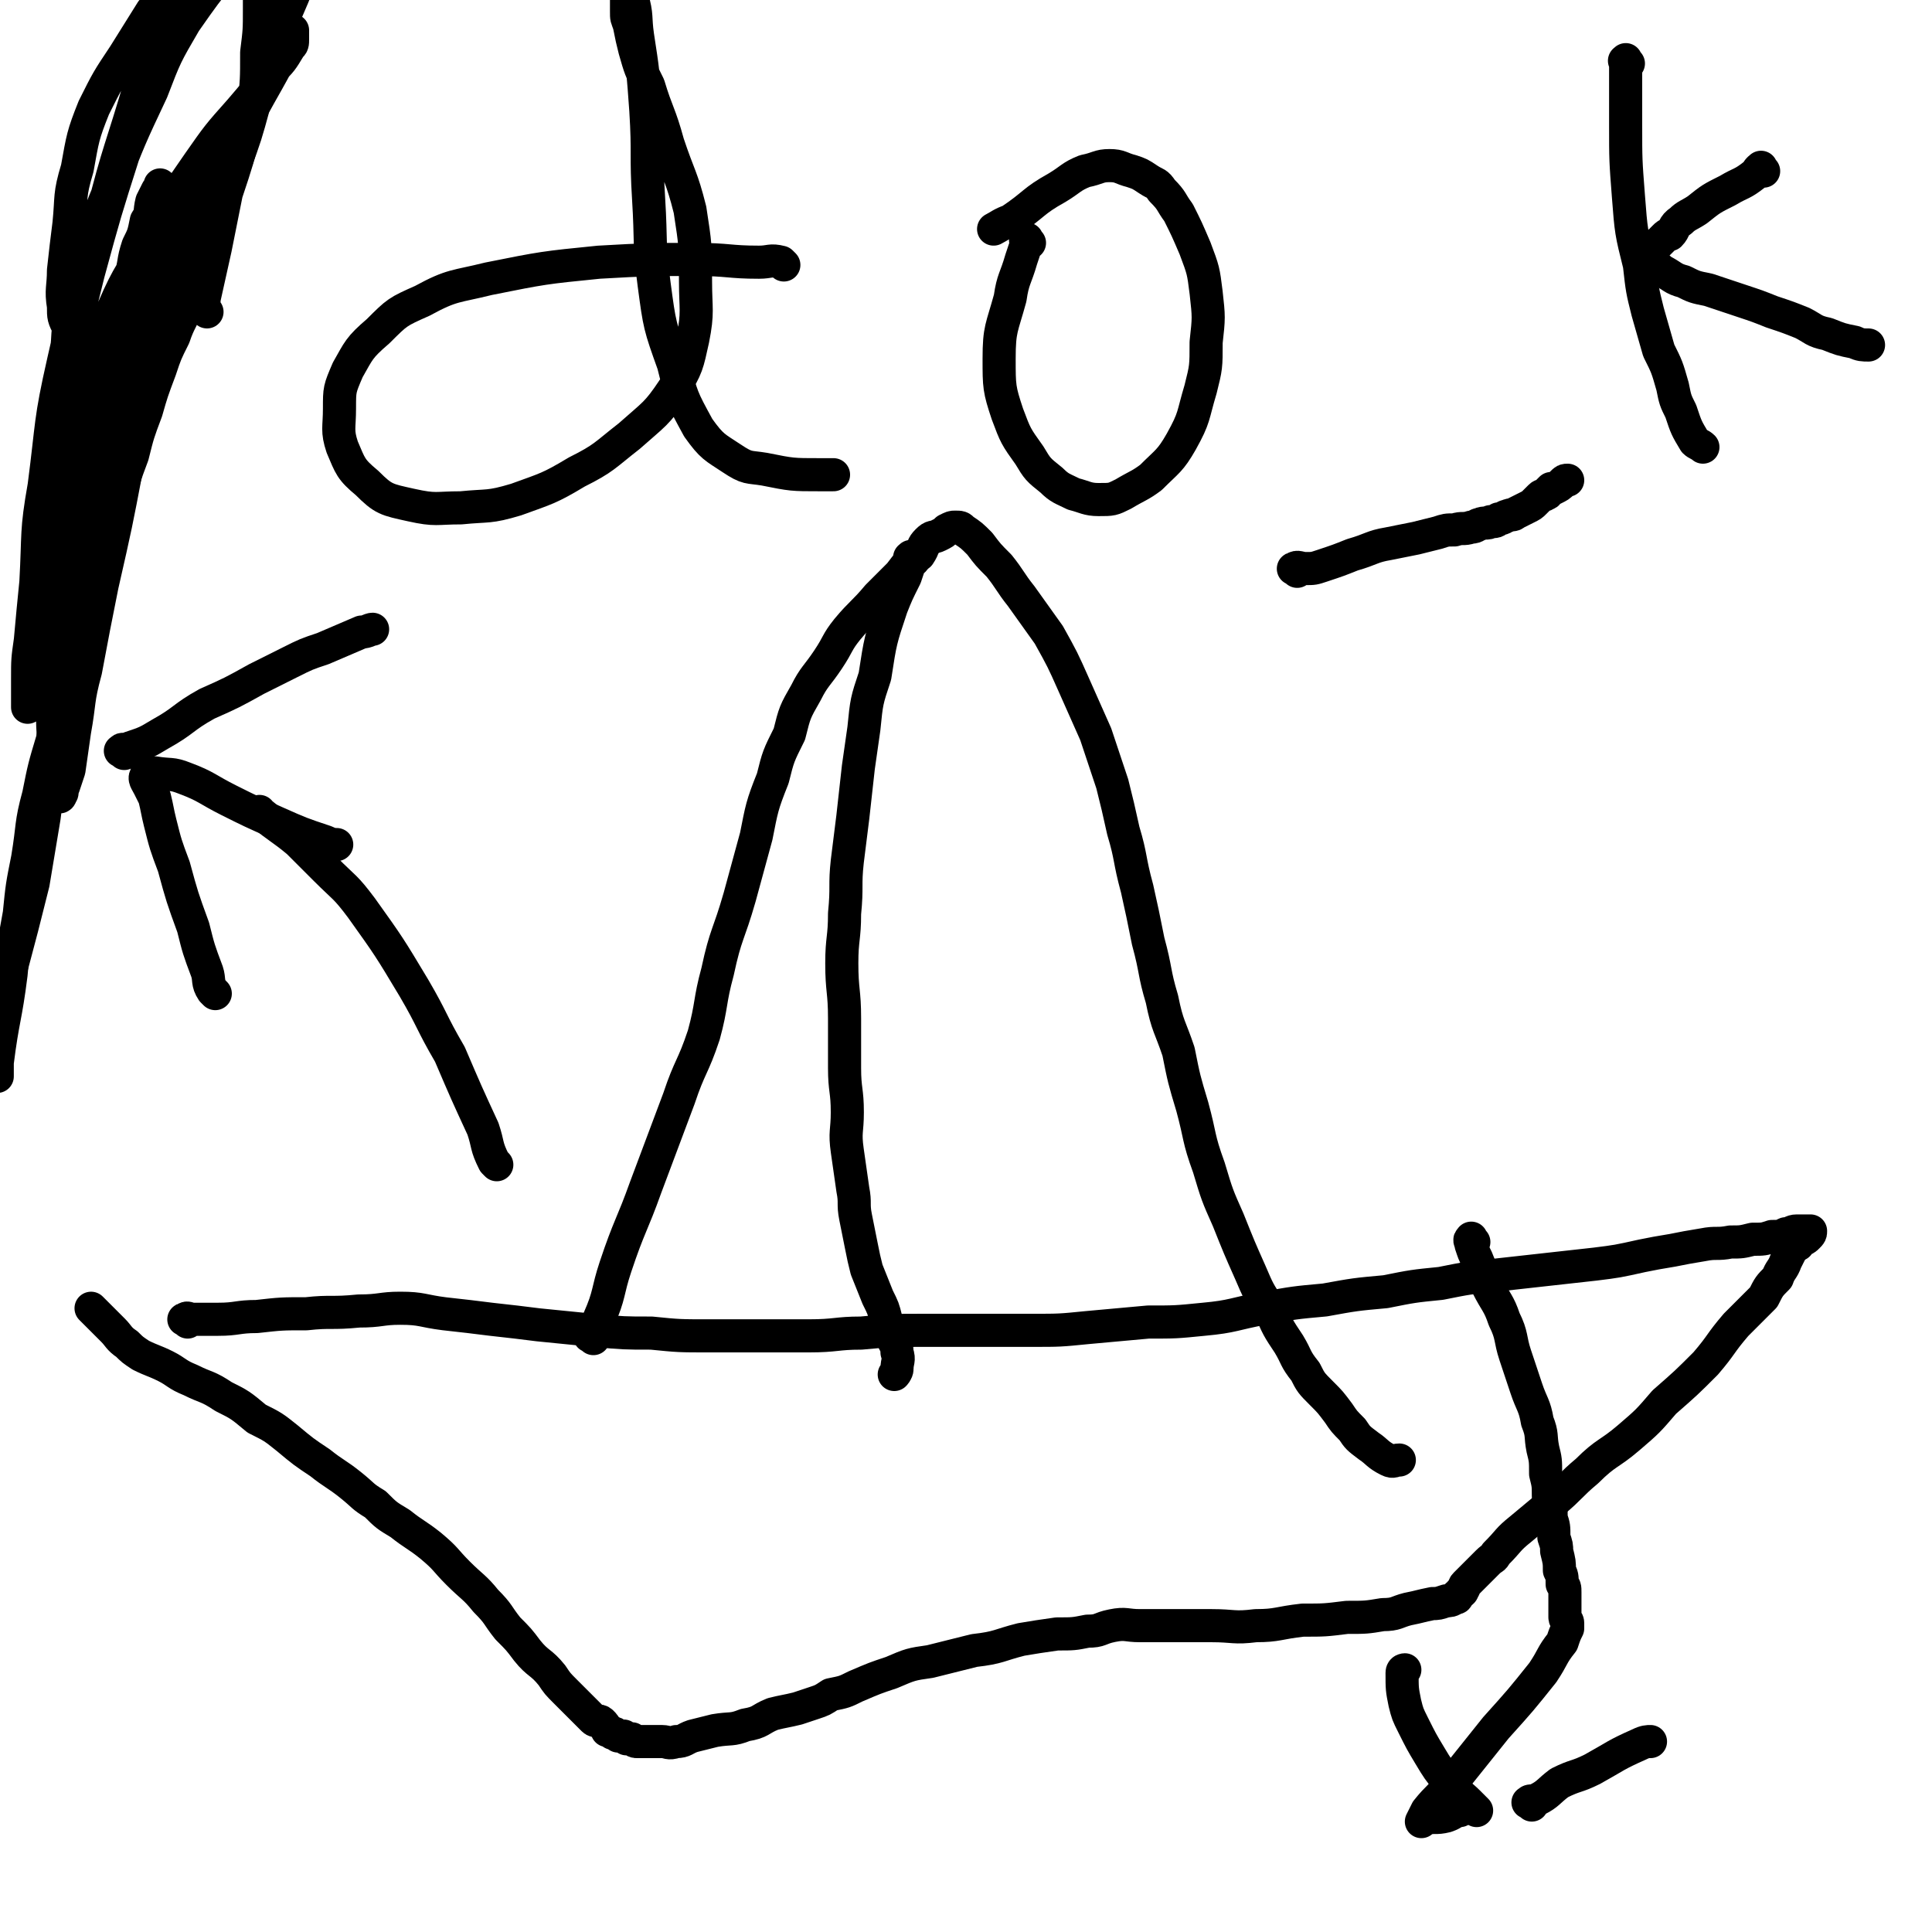 <svg viewBox='0 0 700 700' version='1.1' xmlns='http://www.w3.org/2000/svg' xmlns:xlink='http://www.w3.org/1999/xlink'><g fill='none' stroke='#000000' stroke-width='12' stroke-linecap='round' stroke-linejoin='round'><path d='M68,479c-1,-1 -2,-1 -1,-1 1,-1 1,0 3,0 4,0 5,0 9,0 7,0 7,-1 14,-1 9,-1 9,-1 18,-1 9,-1 9,0 19,-1 8,0 8,-1 15,-1 8,0 8,1 16,2 9,1 9,1 17,2 9,1 9,1 17,2 10,1 10,1 20,2 11,1 11,1 21,1 10,1 10,1 21,1 9,0 9,0 19,0 9,0 9,0 17,0 10,0 10,-1 19,-1 11,-1 11,-1 23,-1 9,0 10,0 19,0 10,0 10,0 20,0 10,0 10,0 20,-1 11,-1 11,-1 22,-2 10,0 10,0 20,-1 11,-1 11,-2 22,-4 11,-2 11,-2 22,-3 11,-2 11,-2 22,-3 10,-2 10,-2 20,-3 10,-2 10,-2 20,-3 9,-1 9,-1 18,-2 9,-1 9,-1 18,-2 8,-1 8,-1 17,-3 5,-1 5,-1 11,-2 5,-1 5,-1 11,-2 5,-1 5,0 10,-1 4,0 4,0 8,-1 4,0 4,0 7,-1 3,0 3,0 5,-1 2,0 2,-1 4,-1 1,0 1,0 2,0 1,0 1,0 1,0 1,0 1,0 1,0 1,0 1,0 1,0 0,1 0,1 -1,2 -1,1 -1,1 -2,1 -1,1 -1,1 -1,1 -1,1 0,1 -1,1 -1,1 -1,1 -2,2 -1,2 -1,2 -2,4 -1,3 -2,3 -3,6 -3,3 -3,3 -5,7 -5,5 -5,5 -10,10 -6,7 -5,7 -11,14 -7,7 -7,7 -15,14 -6,7 -6,7 -13,13 -7,6 -8,5 -15,12 -6,5 -6,6 -12,11 -6,5 -6,5 -12,10 -5,4 -4,4 -9,9 -1,2 -1,1 -3,3 -2,2 -2,2 -4,4 -1,1 -1,1 -2,2 -1,1 -1,1 -2,2 -1,1 0,1 -1,2 0,1 -1,1 -1,1 -1,1 0,1 -1,1 0,1 0,1 -1,1 -1,1 -2,1 -3,1 -3,1 -3,1 -5,1 -5,1 -4,1 -9,2 -4,1 -4,2 -9,2 -6,1 -6,1 -13,1 -8,1 -8,1 -16,1 -9,1 -9,2 -17,2 -8,1 -8,0 -16,0 -7,0 -7,0 -15,0 -5,0 -5,0 -11,0 -5,0 -5,-1 -10,0 -5,1 -4,2 -9,2 -5,1 -5,1 -11,1 -7,1 -7,1 -13,2 -8,2 -8,3 -17,4 -8,2 -8,2 -16,4 -7,1 -7,1 -14,4 -6,2 -6,2 -13,5 -4,2 -4,2 -9,3 -3,2 -3,2 -6,3 -3,1 -3,1 -6,2 -4,1 -5,1 -9,2 -5,2 -4,3 -10,4 -5,2 -5,1 -11,2 -4,1 -4,1 -8,2 -3,1 -3,2 -6,2 -3,1 -3,0 -5,0 -2,0 -2,0 -4,0 -2,0 -2,0 -3,0 -1,0 -1,0 -2,0 -1,0 -1,0 -2,-1 -1,0 -1,0 -2,0 -1,-1 -1,0 -1,-1 -1,0 -1,0 -2,0 -1,-1 -1,-1 -2,-1 -1,-1 -1,-1 -2,-1 -1,-2 -1,-2 -2,-3 -1,-1 -2,0 -3,-1 -2,-2 -2,-2 -4,-4 -3,-3 -3,-3 -6,-6 -3,-3 -3,-3 -5,-6 -4,-5 -5,-4 -9,-9 -3,-4 -3,-4 -7,-8 -4,-5 -3,-5 -8,-10 -4,-5 -5,-5 -10,-10 -5,-5 -4,-5 -10,-10 -5,-4 -6,-4 -11,-8 -5,-3 -5,-3 -9,-7 -5,-3 -4,-3 -9,-7 -5,-4 -6,-4 -11,-8 -6,-4 -6,-4 -12,-9 -5,-4 -5,-4 -11,-7 -6,-5 -6,-5 -12,-8 -6,-4 -6,-3 -12,-6 -5,-2 -5,-3 -9,-5 -4,-2 -5,-2 -9,-4 -3,-2 -3,-2 -5,-4 -3,-2 -3,-3 -5,-5 -2,-2 -2,-2 -4,-4 -2,-2 -2,-2 -3,-3 -1,-1 -1,-1 -1,-1 '/><path d='M215,485c-1,-1 -2,-1 -1,-1 0,-3 2,-3 3,-6 4,-9 3,-10 6,-19 5,-15 6,-15 11,-29 6,-16 6,-16 12,-32 4,-12 5,-11 9,-23 3,-11 2,-12 5,-23 3,-14 4,-13 8,-27 3,-11 3,-11 6,-22 2,-10 2,-11 6,-21 2,-8 2,-8 6,-16 2,-8 2,-8 6,-15 3,-6 4,-6 8,-12 4,-6 3,-6 7,-11 5,-6 6,-6 11,-12 4,-4 4,-4 8,-8 3,-4 3,-4 7,-7 2,-3 1,-3 3,-5 2,-2 2,-1 4,-2 2,-1 2,-1 3,-2 2,-1 2,-1 3,-1 2,0 2,0 3,1 3,2 3,2 6,5 3,4 3,4 7,8 4,5 4,6 8,11 5,7 5,7 10,14 5,9 5,9 9,18 4,9 4,9 8,18 3,9 3,9 6,18 2,8 2,8 4,17 3,10 2,10 5,21 2,9 2,9 4,19 3,11 2,11 5,21 2,10 3,10 6,19 2,10 2,10 5,20 3,11 2,11 6,22 3,10 3,10 7,19 4,10 4,10 8,19 3,7 3,7 7,13 3,7 3,7 7,13 3,5 2,5 6,10 2,4 2,4 6,8 3,3 3,3 6,7 2,3 2,3 5,6 2,3 2,3 6,6 3,2 3,3 7,5 2,1 2,0 4,0 '/><path d='M331,203c-1,-1 -1,-2 -1,-1 -1,0 0,0 0,1 -1,3 -1,3 -2,6 -3,6 -3,6 -5,11 -4,12 -4,12 -6,25 -3,9 -3,9 -4,19 -1,7 -1,7 -2,14 -1,9 -1,9 -2,18 -1,8 -1,8 -2,16 -1,9 0,9 -1,19 0,9 -1,9 -1,18 0,10 1,10 1,20 0,9 0,9 0,18 0,8 1,8 1,16 0,7 -1,7 0,14 1,7 1,7 2,14 1,5 0,5 1,10 1,5 1,5 2,10 1,5 1,5 2,9 2,5 2,5 4,10 2,4 2,4 3,8 1,3 1,3 2,6 1,3 2,3 2,6 1,3 0,3 0,6 0,1 -1,2 -1,2 '/><path d='M180,422c-1,-1 -1,-1 -1,-1 -3,-6 -2,-6 -4,-12 -6,-13 -6,-13 -12,-27 -7,-12 -6,-12 -13,-24 -9,-15 -9,-15 -19,-29 -6,-8 -6,-7 -13,-14 -5,-5 -5,-5 -10,-10 -6,-5 -7,-5 -13,-10 -1,0 -1,-1 -1,-1 '/><path d='M78,360c-1,-1 -1,-1 -1,-1 -2,-3 -1,-4 -2,-7 -3,-8 -3,-8 -5,-16 -4,-11 -4,-11 -7,-22 -3,-8 -3,-8 -5,-16 -1,-4 -1,-5 -2,-9 -1,-2 -1,-2 -2,-4 -1,-2 -2,-3 -1,-4 0,-2 1,-1 3,-1 6,1 6,0 11,2 8,3 8,4 16,8 8,4 8,4 17,8 9,4 9,4 18,7 2,1 3,1 4,1 '/><path d='M45,273c-1,-1 -2,-1 -1,-1 0,-1 1,0 3,-1 6,-2 6,-2 11,-5 9,-5 8,-6 17,-11 9,-4 9,-4 18,-9 6,-3 6,-3 12,-6 6,-3 6,-3 12,-5 7,-3 7,-3 14,-6 2,0 3,-1 4,-1 '/><path d='M80,78c-1,-1 -1,-2 -1,-1 -1,0 0,1 0,2 0,3 0,3 -1,5 -1,3 -1,3 -2,6 -2,5 -2,5 -4,9 -2,6 -2,6 -4,11 -2,6 -3,6 -5,12 -3,6 -3,6 -5,12 -3,8 -3,8 -5,15 -3,8 -3,8 -5,16 -3,8 -3,8 -5,17 -3,8 -3,8 -6,16 -2,8 -3,8 -5,15 -3,9 -3,9 -5,18 -3,9 -2,9 -4,18 -2,9 -2,9 -4,19 -3,10 -3,10 -5,20 -3,11 -2,11 -4,23 -2,10 -2,10 -3,20 -2,11 -2,11 -3,22 -2,16 -3,16 -5,32 0,2 0,4 0,5 '/><path d='M75,113c-1,-1 -1,-1 -1,-1 -1,-2 0,-2 0,-4 2,-9 2,-9 4,-18 2,-10 2,-10 4,-20 4,-12 4,-12 7,-24 3,-8 3,-8 6,-16 2,-9 2,-9 5,-17 3,-7 3,-7 6,-14 2,-5 2,-4 5,-9 2,-3 1,-3 3,-6 2,-3 2,-2 4,-4 2,-3 1,-3 3,-6 1,-1 1,-1 2,-2 '/><path d='M58,2c-1,-1 -1,-2 -1,-1 -1,1 -1,2 -2,3 -5,8 -5,8 -10,16 -6,9 -6,9 -11,19 -4,10 -4,11 -6,22 -3,10 -2,10 -3,20 -1,8 -1,8 -2,17 0,6 -1,7 0,13 0,4 0,4 2,8 1,2 2,2 4,2 5,0 6,-1 10,-3 10,-7 10,-7 18,-15 9,-10 9,-10 17,-21 7,-10 6,-11 11,-22 4,-11 4,-11 7,-22 1,-9 1,-9 1,-19 1,-8 1,-8 1,-16 0,-6 0,-6 0,-11 0,-3 0,-3 -1,-6 -1,-3 -1,-3 -3,-4 -1,-1 -1,-1 -2,0 -3,3 -4,3 -6,6 -8,10 -8,10 -15,20 -7,12 -7,12 -12,25 -8,17 -8,17 -15,35 -6,14 -5,14 -10,28 -2,9 -2,9 -4,18 -2,7 -1,7 -2,14 -1,6 -1,6 -2,11 -1,3 -1,3 -1,7 0,1 0,2 0,2 0,0 0,0 0,-1 2,-8 2,-8 4,-15 3,-17 3,-17 7,-33 6,-22 6,-22 13,-44 6,-16 7,-16 13,-33 3,-10 3,-11 7,-21 2,-6 2,-5 3,-11 1,-3 2,-3 2,-5 0,-2 0,-2 -1,-4 0,-1 0,-2 0,-2 -1,1 -1,3 -2,5 -3,7 -3,7 -5,13 -6,16 -6,16 -11,33 -7,24 -8,24 -14,48 -7,26 -8,26 -14,53 -5,22 -4,22 -7,45 -3,17 -2,17 -3,35 -1,10 -1,10 -2,21 -1,7 -1,7 -1,14 0,4 0,4 0,8 0,1 0,3 0,2 1,-2 1,-3 2,-7 3,-12 3,-12 6,-24 4,-21 3,-21 7,-41 4,-20 3,-20 8,-39 3,-14 3,-14 8,-28 2,-8 3,-8 6,-16 2,-6 1,-6 3,-12 2,-4 2,-4 3,-9 2,-3 1,-3 2,-7 1,-2 1,-2 2,-4 1,-1 1,-2 1,-2 1,1 1,2 1,5 1,8 1,8 1,15 -1,18 -1,18 -3,35 -4,23 -6,23 -11,47 -4,21 -4,21 -9,43 -3,15 -3,15 -6,31 -3,11 -2,11 -4,22 -1,7 -1,7 -2,14 -1,3 -1,3 -2,6 -1,2 0,2 -1,3 0,1 -1,1 -1,0 -1,-5 -1,-6 -1,-11 -1,-14 -1,-14 -1,-27 0,-18 1,-19 2,-37 2,-18 2,-18 4,-36 3,-17 2,-17 7,-35 3,-15 3,-15 9,-30 6,-14 7,-13 14,-26 8,-14 8,-14 17,-27 7,-10 7,-10 15,-19 6,-7 6,-7 11,-14 4,-4 4,-4 7,-9 1,-1 1,-1 1,-3 0,-1 0,-3 0,-3 0,0 0,1 0,2 -2,4 -2,4 -5,9 -7,13 -7,12 -14,26 -12,22 -12,22 -22,44 -10,20 -10,20 -19,40 -5,15 -5,15 -9,30 -4,15 -4,15 -7,31 -3,18 -3,18 -6,37 -2,17 -2,17 -4,34 -2,16 -2,16 -4,32 -2,12 -2,12 -4,24 -4,16 -4,16 -8,31 -1,3 -1,4 -1,6 '/><path d='M284,96c-1,-1 -1,-1 -1,-1 -4,-1 -4,0 -8,0 -11,0 -11,-1 -23,-1 -17,0 -17,0 -35,1 -20,2 -20,2 -40,6 -12,3 -13,2 -24,8 -9,4 -9,4 -16,11 -7,6 -7,7 -11,14 -3,7 -3,7 -3,14 0,7 -1,8 1,14 3,7 3,8 9,13 6,6 7,6 16,8 9,2 9,1 18,1 10,-1 10,0 20,-3 11,-4 12,-4 22,-10 10,-5 10,-6 19,-13 9,-8 10,-8 16,-17 5,-8 5,-9 7,-18 2,-10 1,-11 1,-21 0,-13 0,-13 -2,-26 -3,-12 -4,-12 -8,-24 -3,-11 -4,-11 -7,-21 -3,-6 -3,-6 -5,-13 -1,-4 -1,-4 -2,-9 -1,-3 -1,-2 -1,-5 0,-3 0,-3 0,-5 0,-2 0,-2 0,-4 0,-1 0,-2 0,-2 1,2 2,3 2,6 2,7 1,7 2,14 2,13 2,13 3,27 1,16 0,16 1,32 1,16 0,16 2,31 2,15 2,15 7,29 3,12 3,12 9,23 5,7 6,7 12,11 6,4 6,3 12,4 10,2 10,2 20,2 2,0 3,0 5,0 '/><path d='M373,88c-1,-1 -1,-2 -1,-1 -1,0 0,0 0,1 -1,3 -1,3 -2,6 -2,7 -3,7 -4,14 -3,11 -4,11 -4,22 0,10 0,11 3,20 3,8 3,8 8,15 3,5 3,5 8,9 3,3 4,3 8,5 4,1 5,2 9,2 5,0 5,0 9,-2 5,-3 6,-3 10,-6 6,-6 7,-6 11,-13 5,-9 4,-9 7,-19 2,-8 2,-8 2,-17 1,-9 1,-9 0,-18 -1,-8 -1,-8 -4,-16 -3,-7 -3,-7 -6,-13 -3,-4 -2,-4 -6,-8 -2,-3 -2,-2 -5,-4 -3,-2 -3,-2 -6,-3 -4,-1 -4,-2 -8,-2 -4,0 -4,1 -9,2 -5,2 -5,3 -10,6 -9,5 -8,6 -17,12 -3,1 -4,2 -6,3 '/><path d='M590,23c-1,-1 -1,-2 -1,-1 -1,0 0,0 0,1 0,3 0,3 0,5 0,9 0,9 0,17 0,13 0,13 1,26 1,13 1,13 4,25 1,9 1,9 3,17 2,7 2,7 4,14 3,6 3,6 5,13 1,5 1,5 3,9 2,6 2,6 5,11 1,1 2,1 3,2 '/><path d='M639,62c-1,-1 -1,-2 -1,-1 -1,0 -1,1 -2,2 -5,4 -5,3 -10,6 -6,3 -6,3 -11,7 -3,2 -4,2 -6,4 -3,2 -2,3 -4,5 -1,0 -1,0 -2,1 -1,1 -1,1 -2,2 -1,1 -1,1 -2,1 -1,1 -1,1 -1,1 -1,1 -1,1 -1,2 0,1 0,1 0,2 1,1 1,1 2,2 2,1 2,1 3,2 4,2 4,3 8,4 4,2 4,2 9,3 6,2 6,2 12,4 6,2 6,2 11,4 6,2 6,2 11,4 4,2 4,3 9,4 5,2 5,2 10,3 2,1 3,1 5,1 '/><path d='M470,207c-1,-1 -2,-1 -1,-1 1,-1 2,0 4,0 3,0 3,0 6,-1 6,-2 6,-2 11,-4 7,-2 7,-3 13,-4 5,-1 5,-1 10,-2 4,-1 4,-1 8,-2 3,-1 3,-1 6,-1 3,-1 3,0 6,-1 2,0 2,-1 3,-1 2,-1 3,0 4,-1 2,0 2,0 3,-1 2,0 2,-1 3,-1 2,-1 2,0 3,-1 2,-1 2,-1 4,-2 2,-1 2,-1 3,-2 1,-1 1,-1 2,-2 1,-1 1,0 2,-1 1,0 1,-1 1,-1 1,-1 1,-1 1,-1 1,0 1,0 1,0 2,-1 2,-1 3,-2 1,-1 1,-1 2,-1 '/><path d='M534,450c-1,-1 -1,-2 -1,-1 -1,0 0,1 0,2 1,3 1,3 2,5 2,5 2,5 4,10 3,6 4,6 6,12 3,6 2,7 4,13 2,6 2,6 4,12 2,6 3,6 4,12 2,5 1,5 2,10 1,4 1,4 1,9 1,4 1,4 1,8 1,4 1,4 1,8 1,3 1,3 1,7 1,3 1,3 1,5 1,4 1,4 1,7 1,2 1,2 1,5 1,1 1,1 1,3 0,2 0,2 0,4 0,1 0,1 0,2 0,1 0,1 0,2 0,1 0,1 0,1 0,1 1,1 1,2 0,1 0,1 0,1 0,1 0,1 0,1 -1,2 -1,2 -2,5 -4,5 -3,5 -7,11 -8,10 -8,10 -17,20 -8,10 -8,10 -16,20 -4,5 -5,5 -9,10 -1,2 -1,2 -2,4 0,0 1,-1 1,-1 4,-1 4,0 8,-1 3,-1 3,-2 5,-2 '/><path d='M535,656c-1,-1 -1,-1 -1,-1 -1,-1 -1,-1 -2,-2 -3,-3 -4,-3 -7,-7 -4,-5 -4,-5 -7,-10 -3,-5 -3,-5 -6,-11 -2,-4 -2,-4 -3,-8 -1,-5 -1,-5 -1,-11 0,-1 1,-1 1,-1 '/><path d='M555,654c-1,-1 -2,-1 -1,-1 0,-1 2,0 3,-1 4,-2 4,-3 8,-6 6,-3 6,-2 12,-5 9,-5 8,-5 17,-9 2,-1 3,-1 4,-1 '/></g>
</svg>